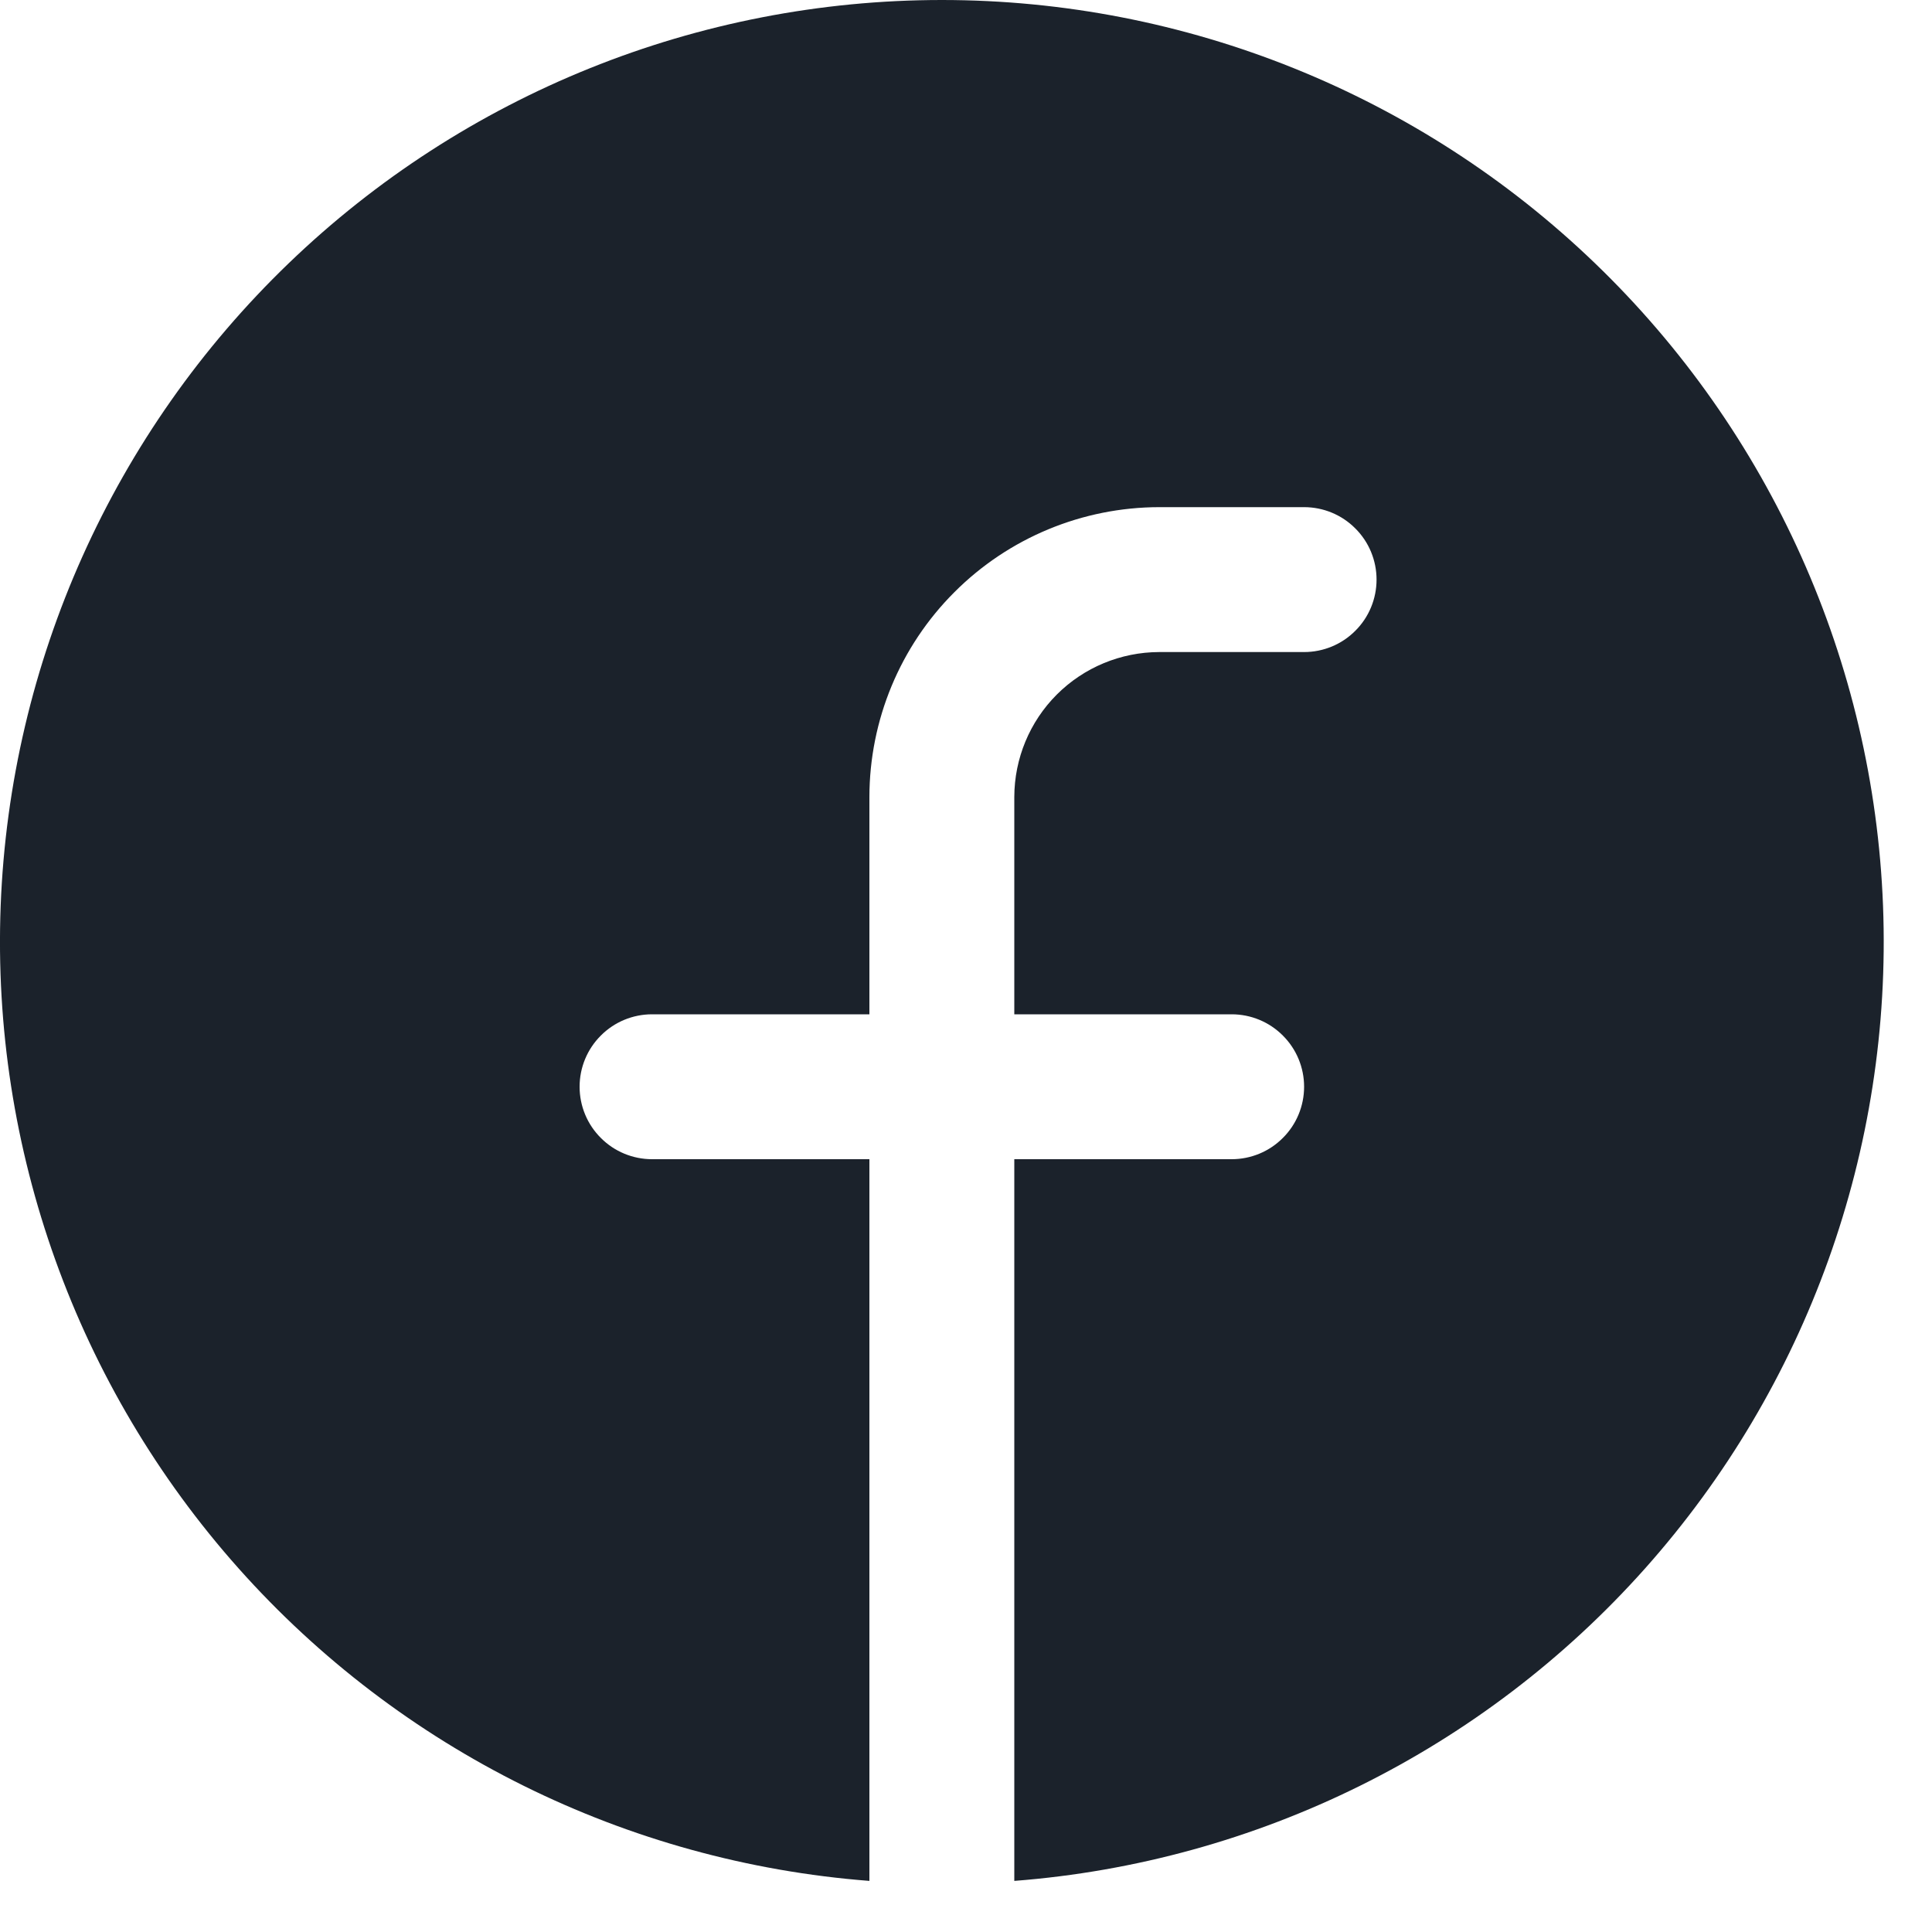 <svg width="20" height="20" viewBox="0 0 20 20" fill="none" xmlns="http://www.w3.org/2000/svg">
<path d="M9.75 0C7.229 4.60237e-05 4.806 0.976 2.99 2.724C1.173 4.472 0.104 6.856 0.007 9.375C-0.09 11.894 0.793 14.353 2.469 16.235C4.146 18.118 6.487 19.277 9 19.471V12H6.75C6.551 12 6.36 11.921 6.22 11.78C6.079 11.64 6 11.449 6 11.25C6 11.051 6.079 10.86 6.22 10.72C6.36 10.579 6.551 10.5 6.75 10.5H9V8.25C9.001 7.455 9.317 6.692 9.88 6.13C10.442 5.567 11.205 5.251 12 5.25H13.5C13.699 5.25 13.89 5.329 14.03 5.47C14.171 5.61 14.25 5.801 14.25 6C14.25 6.199 14.171 6.39 14.03 6.53C13.89 6.671 13.699 6.75 13.5 6.75H12C11.602 6.751 11.221 6.909 10.94 7.19C10.659 7.471 10.501 7.852 10.5 8.25V10.5H12.75C12.949 10.5 13.14 10.579 13.28 10.72C13.421 10.86 13.5 11.051 13.5 11.25C13.5 11.449 13.421 11.64 13.28 11.78C13.14 11.921 12.949 12 12.75 12H10.5V19.471C13.013 19.277 15.354 18.118 17.031 16.235C18.707 14.353 19.59 11.894 19.493 9.375C19.396 6.856 18.327 4.472 16.51 2.724C14.694 0.976 12.271 5.5444e-05 9.75 0V0Z" fill="#1B222B"/>
</svg>
